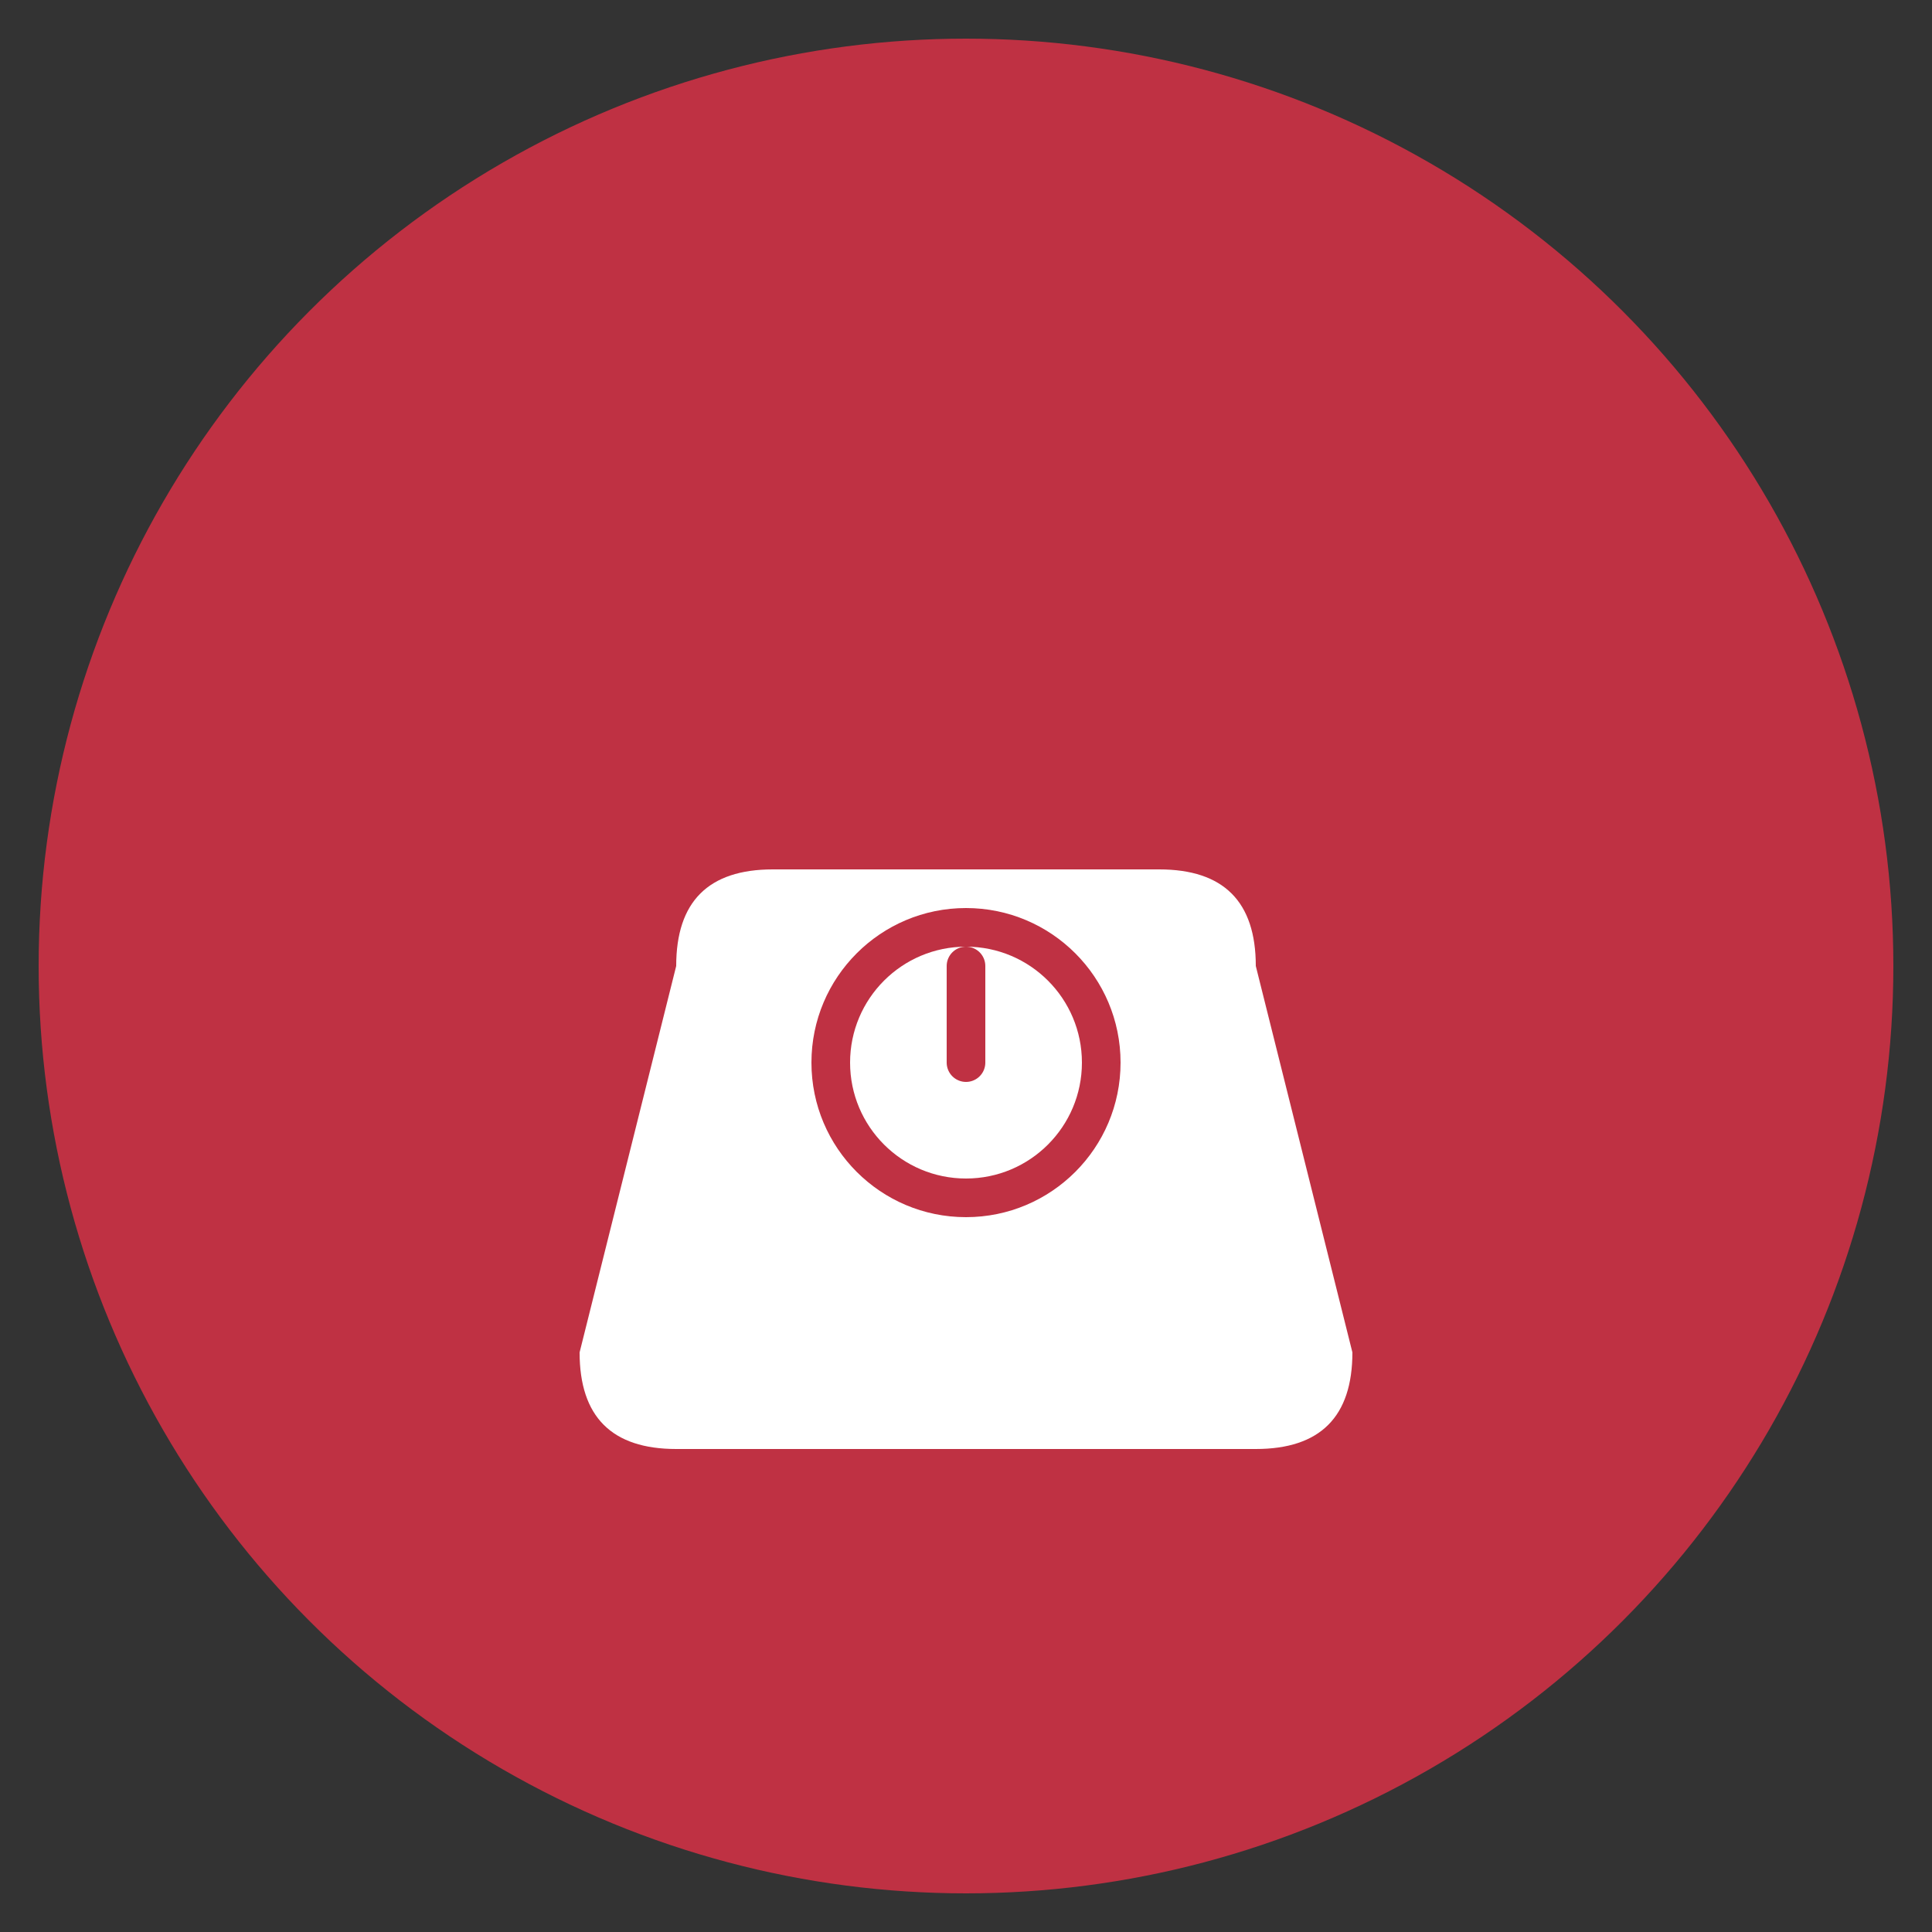 <svg xmlns="http://www.w3.org/2000/svg" viewBox="0 0 100 100">
  <rect x="0" y="0" width="100" height="100" fill="#333333" stroke="none"/>
  <!-- Background circle -->
  <circle cx="50" cy="50" r="48" fill="#BF3143"/>
  
  <!-- Weight scale icon in white - simple minimal design -->
  <g fill="white">
    <!-- Scale body -->
    <path d="M 30 70 L 35 50 Q 35 45 40 45 L 60 45 Q 65 45 65 50 L 70 70 Q 70 75 65 75 L 35 75 Q 30 75 30 70 Z"/>
    
    <!-- Scale dial/display circle -->
    <circle cx="50" cy="55" r="8" fill="#BF3143"/>
    <circle cx="50" cy="55" r="6" fill="white"/>
    <line x1="50" y1="55" x2="50" y2="50" stroke="#BF3143" stroke-width="2" stroke-linecap="round"/>
  </g>
</svg>
